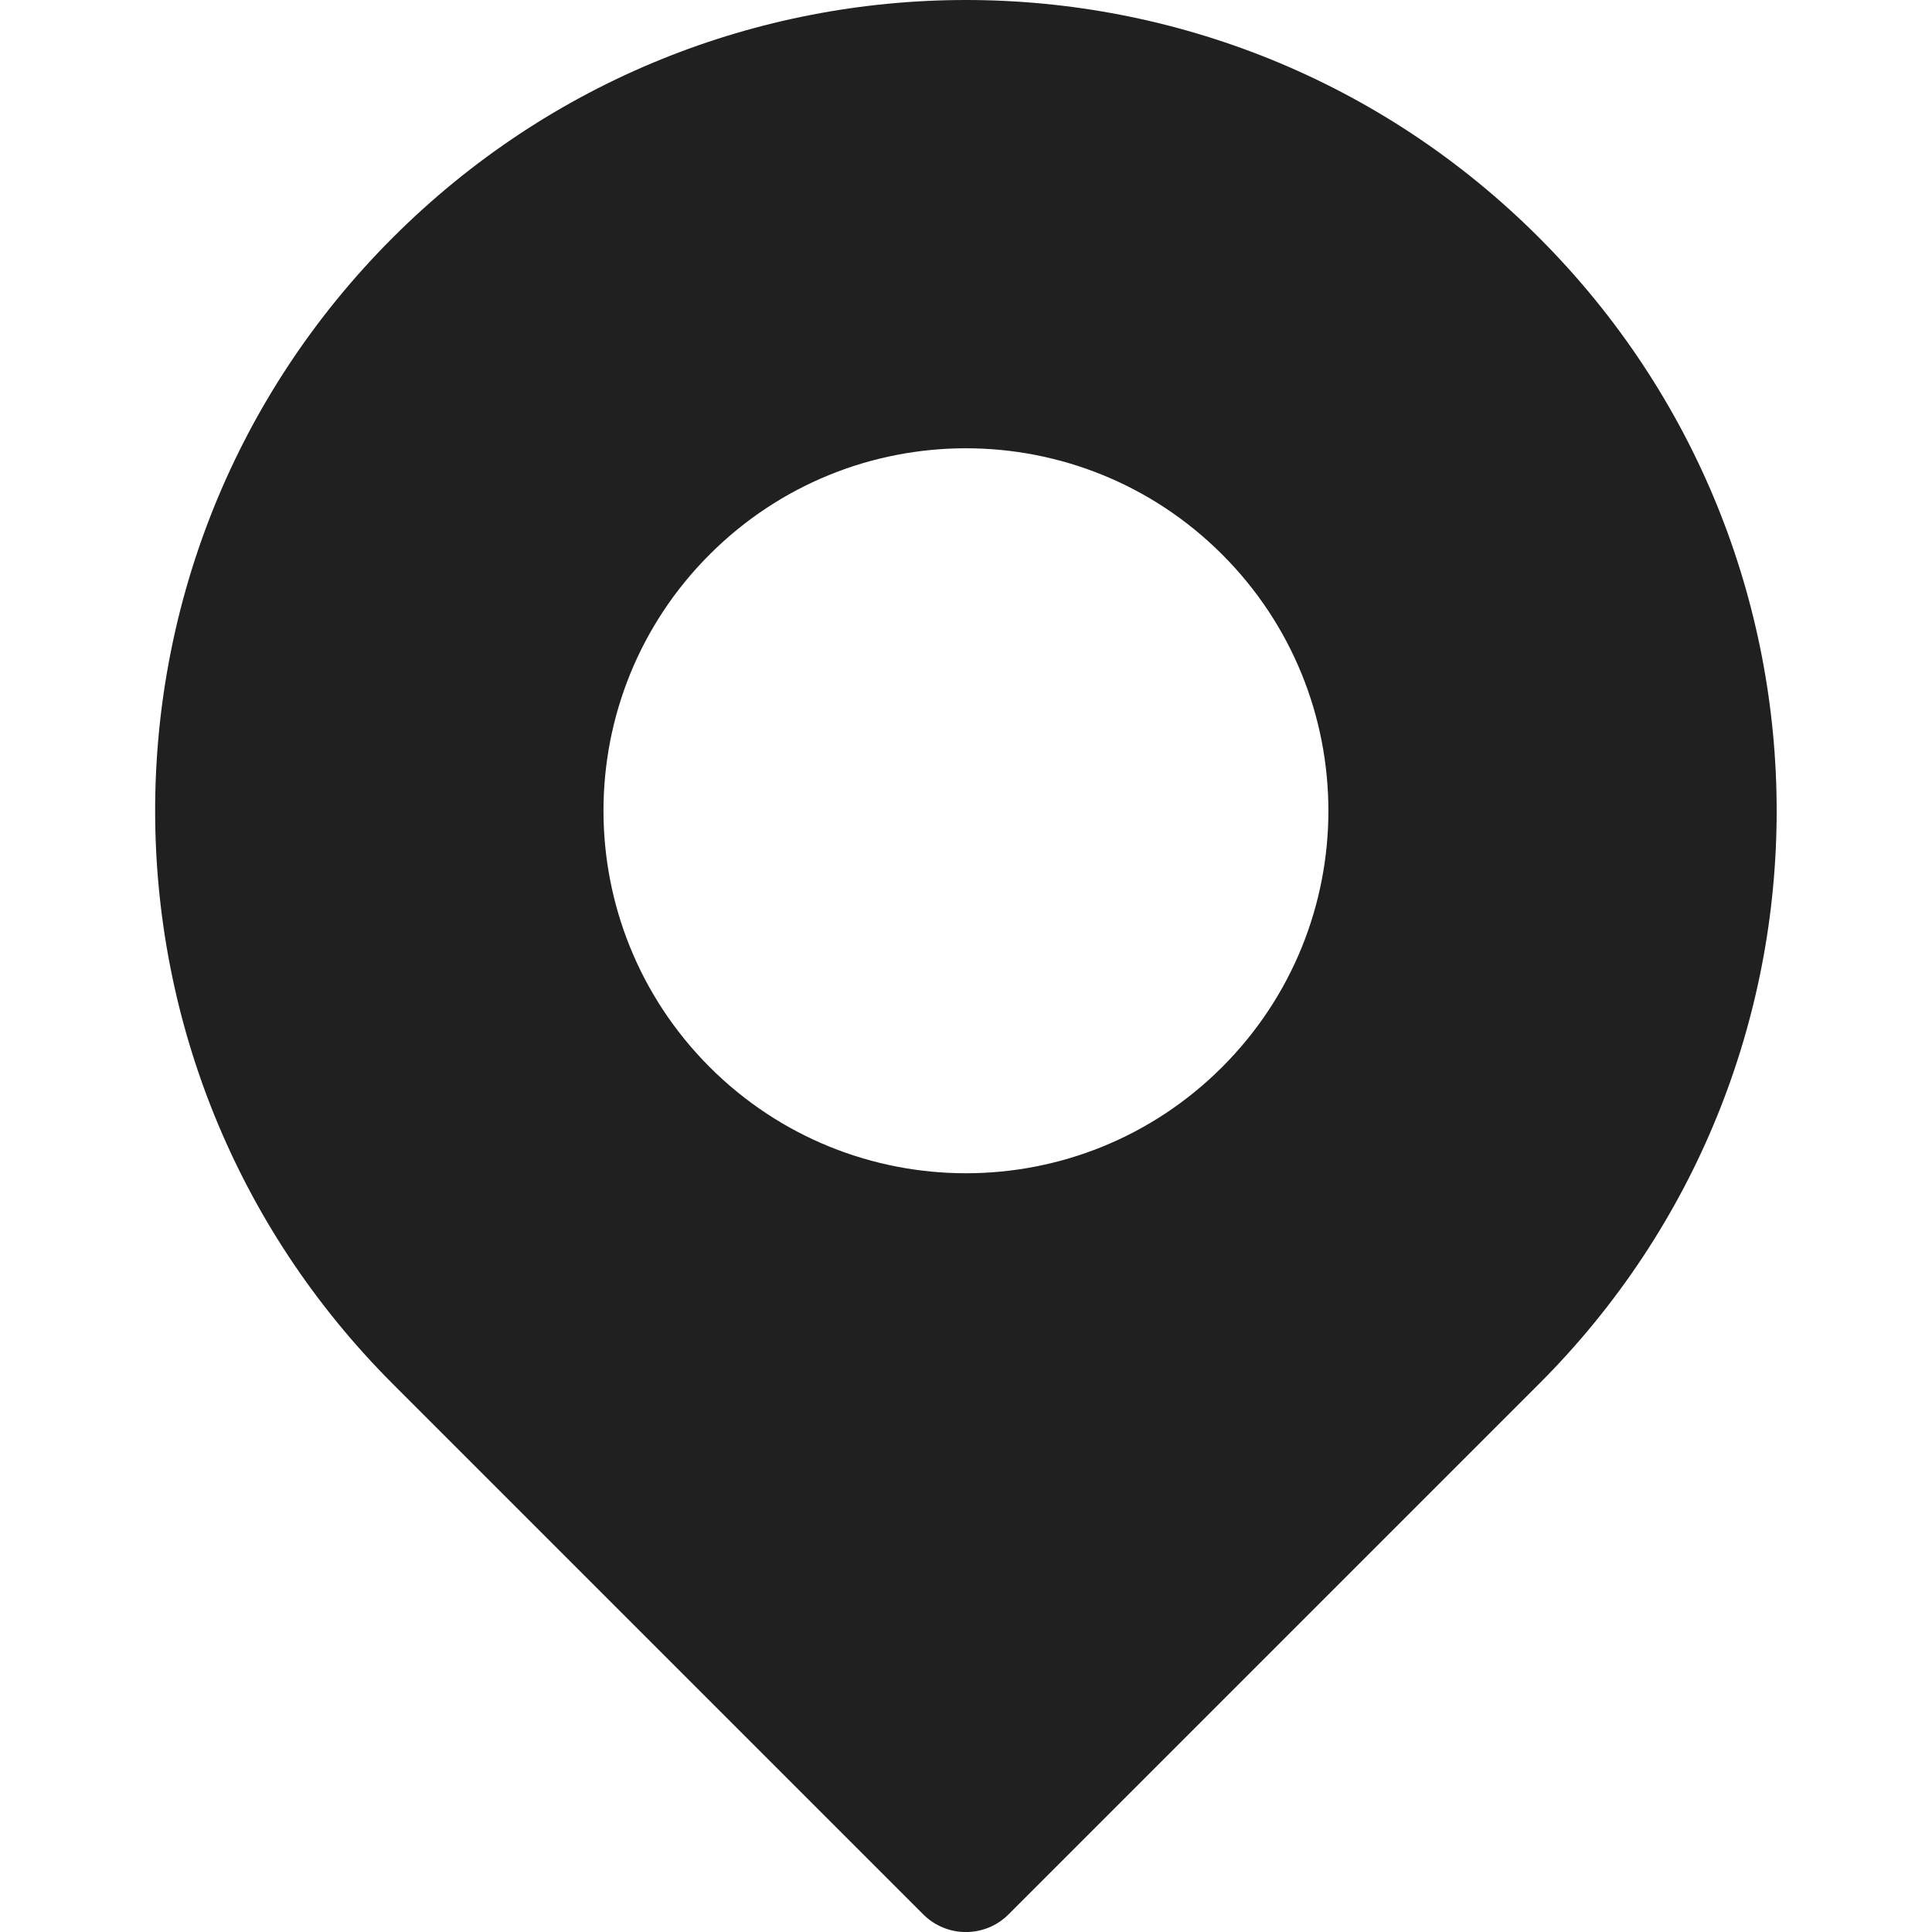 <?xml version="1.0" encoding="UTF-8"?> <svg xmlns="http://www.w3.org/2000/svg" width="10" height="10" viewBox="0 0 10 10" fill="none"><g clip-path="url(#clip0_762_51)"><path d="M7.966 1.23C6.327 -0.41 3.673 -0.41 2.033 1.23C0.393 2.869 0.393 5.523 2.033 7.163L4.778 9.908C4.9 10.031 5.099 10.031 5.221 9.908L7.966 7.163C9.606 5.524 9.606 2.87 7.966 1.23ZM6.326 5.523C5.593 6.256 4.407 6.256 3.673 5.523C2.941 4.79 2.94 3.603 3.673 2.87C4.406 2.137 5.593 2.137 6.326 2.87C7.059 3.603 7.059 4.79 6.326 5.523Z" fill="#202020"></path></g><defs><clipPath id="clip0_762_51"><rect width="10" height="10" fill="white"></rect></clipPath></defs></svg> 